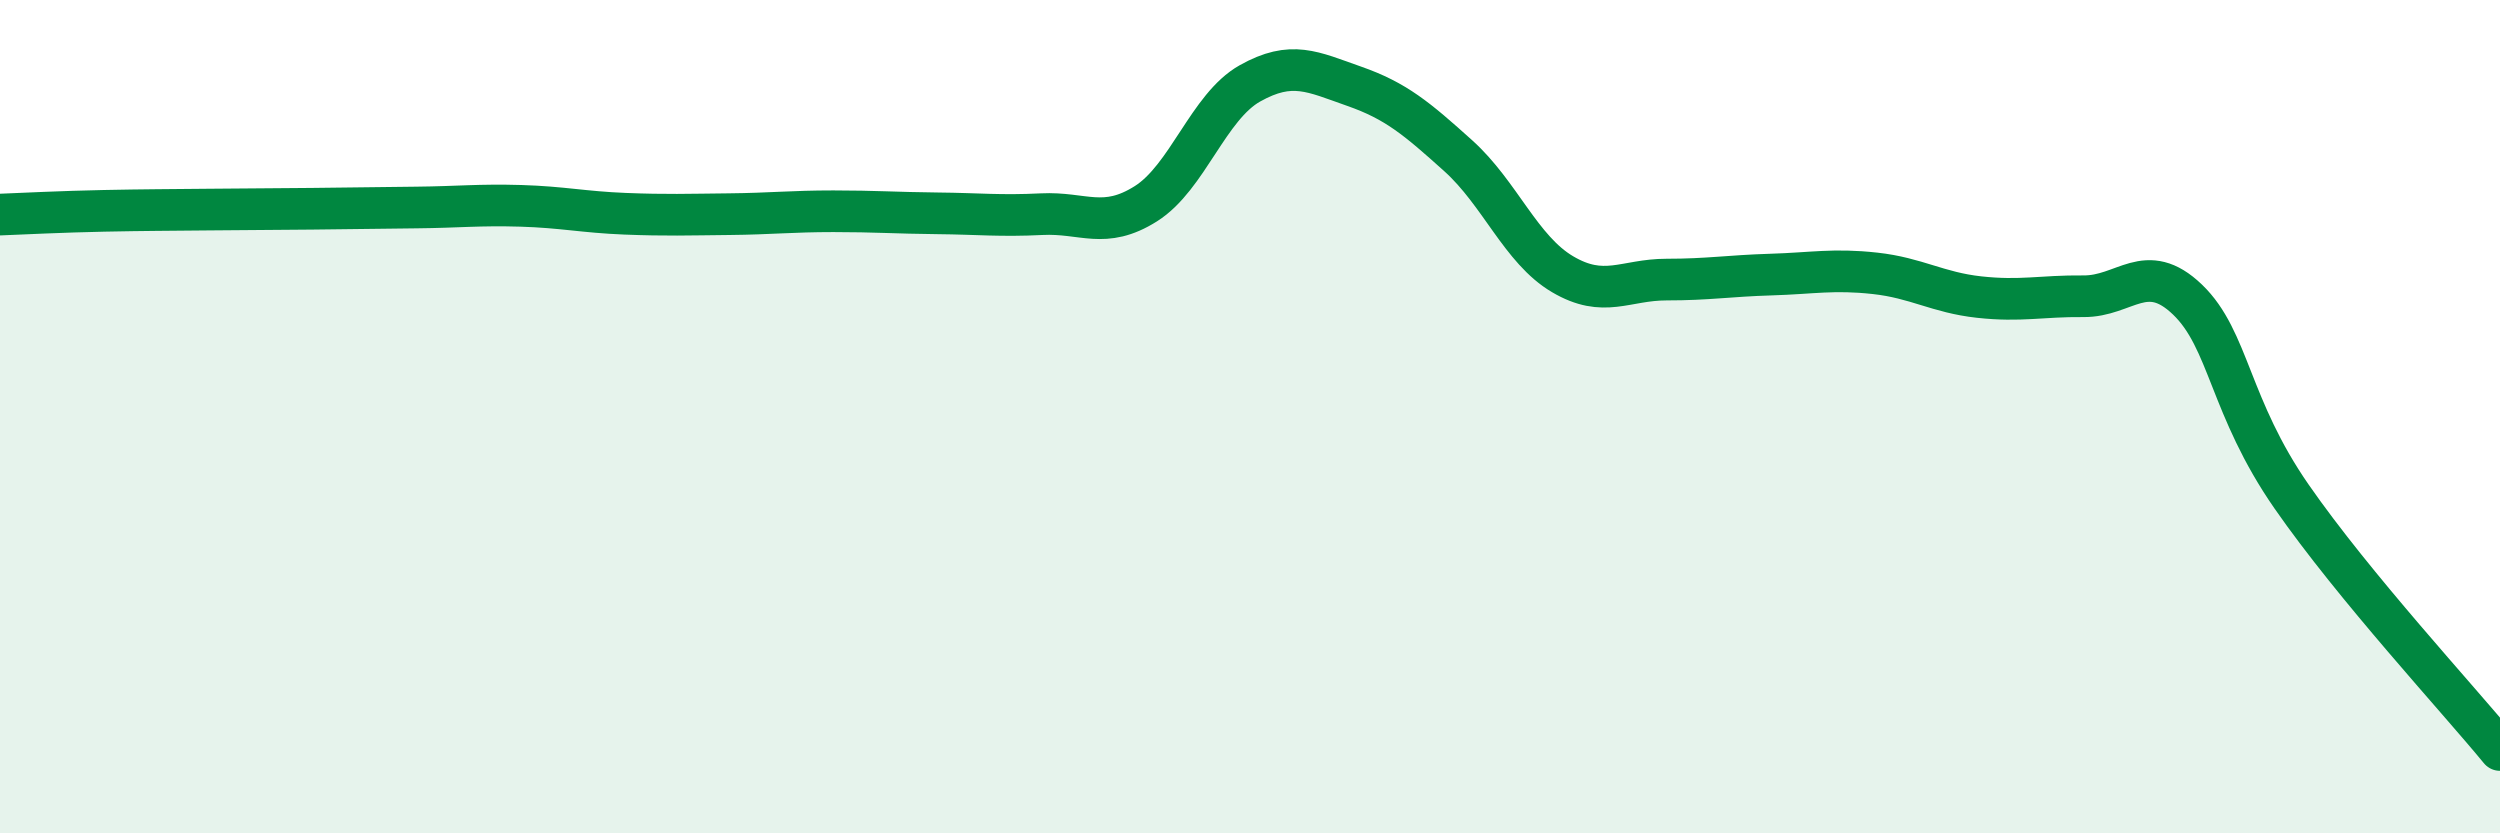 
    <svg width="60" height="20" viewBox="0 0 60 20" xmlns="http://www.w3.org/2000/svg">
      <path
        d="M 0,5.15 C 0.5,5.13 1.5,5.08 2.5,5.06 C 3.5,5.04 4,5.04 5,5.03 C 6,5.02 6.5,5.02 7.5,5.01 C 8.5,5 9,4.99 10,4.98 C 11,4.97 11.5,4.91 12.5,4.94 C 13.5,4.97 14,5.09 15,5.13 C 16,5.17 16.5,5.15 17.5,5.14 C 18.5,5.13 19,5.07 20,5.07 C 21,5.07 21.5,5.11 22.5,5.12 C 23.5,5.13 24,5.19 25,5.14 C 26,5.09 26.5,5.52 27.5,4.89 C 28.5,4.26 29,2.56 30,2 C 31,1.44 31.5,1.72 32.5,2.07 C 33.5,2.42 34,2.84 35,3.74 C 36,4.64 36.5,5.99 37.5,6.58 C 38.5,7.17 39,6.71 40,6.71 C 41,6.71 41.5,6.62 42.5,6.59 C 43.5,6.56 44,6.45 45,6.56 C 46,6.67 46.5,7.02 47.5,7.13 C 48.5,7.24 49,7.1 50,7.11 C 51,7.12 51.5,6.23 52.5,7.19 C 53.5,8.15 53.5,9.76 55,11.92 C 56.5,14.08 59,16.78 60,18L60 20L0 20Z"
        fill="#008740"
        opacity="0.1"
        stroke-linecap="round"
        stroke-linejoin="round"
      />
      <path
        d="M 0,5.15 C 0.5,5.13 1.5,5.08 2.5,5.06 C 3.5,5.04 4,5.04 5,5.03 C 6,5.02 6.5,5.02 7.5,5.01 C 8.5,5 9,4.99 10,4.98 C 11,4.97 11.5,4.91 12.5,4.94 C 13.5,4.97 14,5.09 15,5.13 C 16,5.17 16.5,5.15 17.5,5.14 C 18.5,5.13 19,5.07 20,5.07 C 21,5.07 21.5,5.11 22.5,5.12 C 23.5,5.13 24,5.19 25,5.14 C 26,5.09 26.5,5.52 27.5,4.89 C 28.5,4.26 29,2.56 30,2 C 31,1.44 31.5,1.72 32.5,2.07 C 33.5,2.42 34,2.84 35,3.74 C 36,4.64 36.5,5.99 37.5,6.58 C 38.5,7.17 39,6.71 40,6.71 C 41,6.71 41.5,6.62 42.5,6.59 C 43.5,6.56 44,6.45 45,6.56 C 46,6.67 46.5,7.02 47.5,7.13 C 48.5,7.24 49,7.1 50,7.11 C 51,7.12 51.5,6.23 52.5,7.19 C 53.5,8.15 53.5,9.76 55,11.92 C 56.5,14.08 59,16.78 60,18"
        stroke="#008740"
        stroke-width="1"
        fill="none"
        stroke-linecap="round"
        stroke-linejoin="round"
      />
    </svg>
  